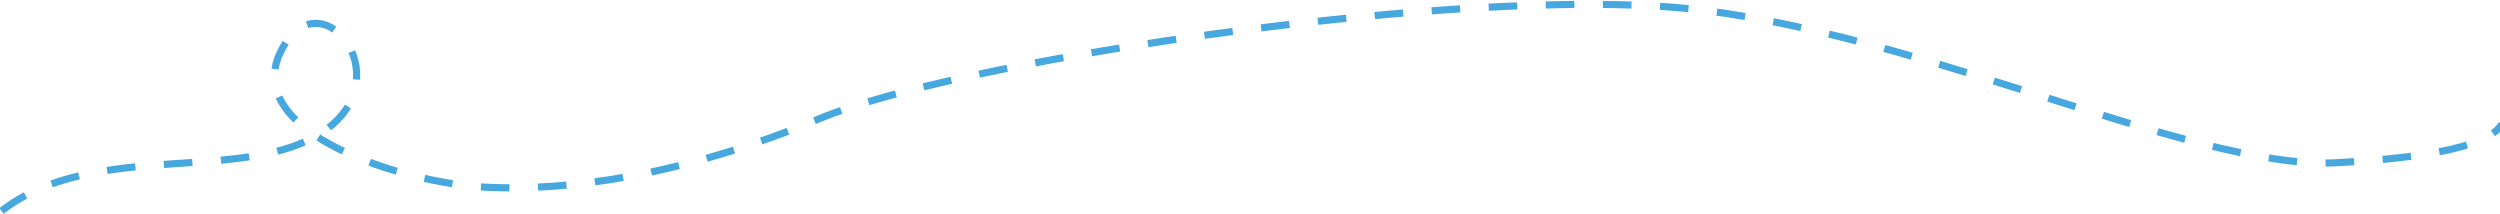 <svg width="700" height="60" viewBox="0 0 700 60" fill="none" xmlns="http://www.w3.org/2000/svg">
<path d="M0.433 59.066C26.493 38.805 69.054 51.844 90.908 36.569C112.762 21.293 89.111 -7.646 78.459 14.741C67.807 37.129 112.842 51.292 136.002 52.424C159.162 53.555 191.375 49.131 229.512 33.209C267.649 17.286 398.865 -2.431 465.211 1.799C531.557 6.028 612.848 47.728 654.145 45.565C681.677 44.123 697.126 40.522 700.493 34.762" stroke="#46A8DF" stroke-width="2" stroke-dasharray="8 8"/>
</svg>
